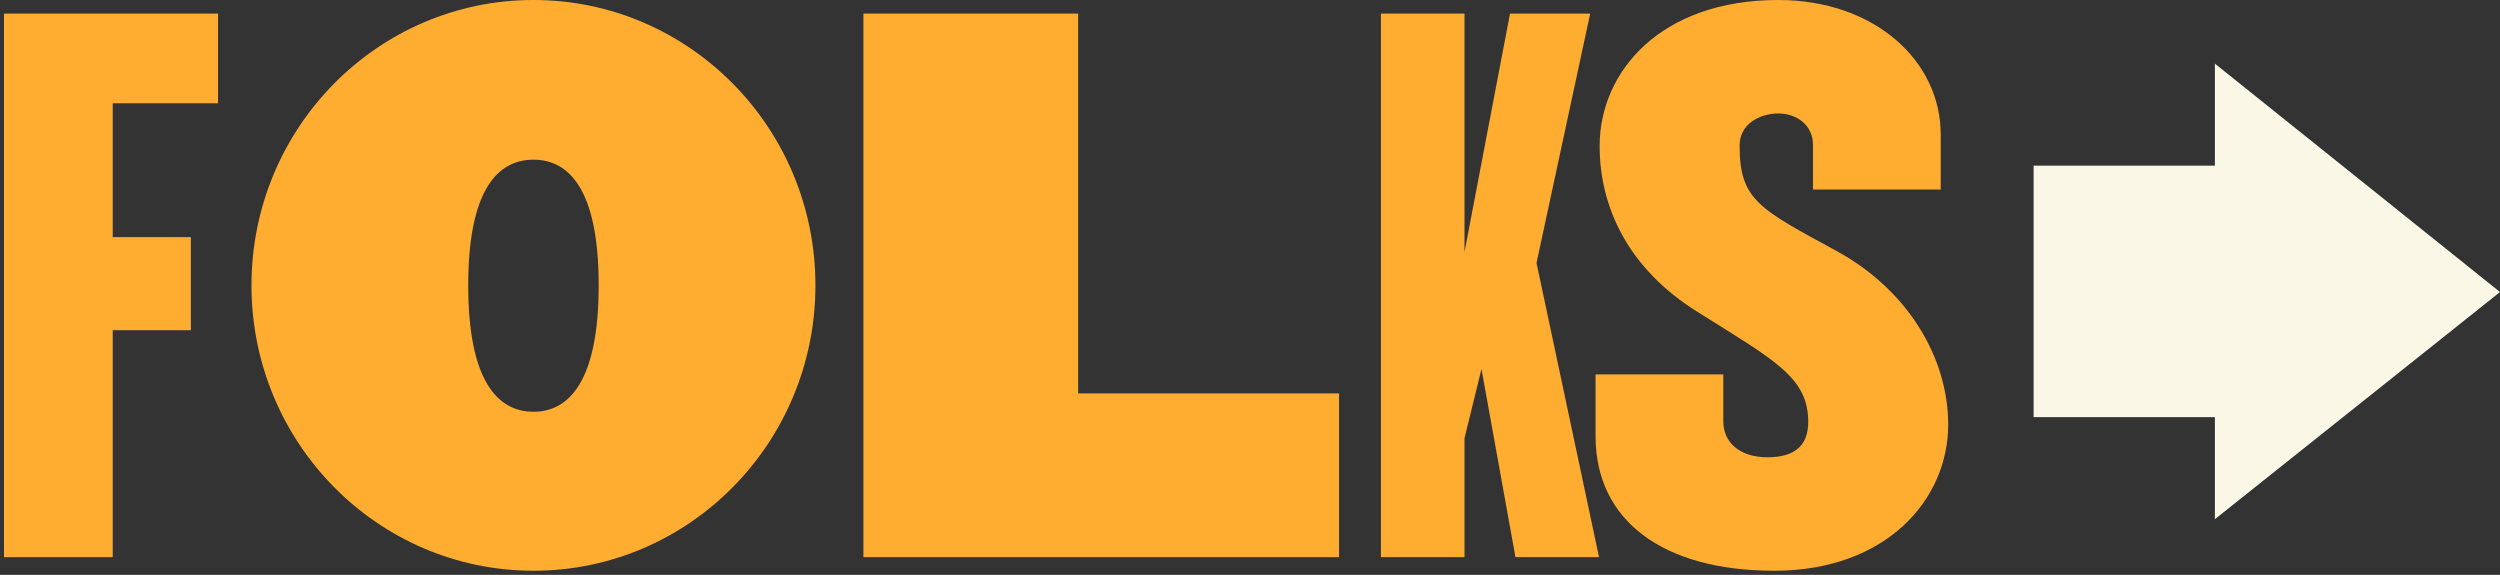 <svg width="461" height="106" viewBox="0 0 461 106" fill="none" xmlns="http://www.w3.org/2000/svg">
<rect x="0" y="0" width="461" height="106" fill="#333333" stroke="none"/>
<path d="M40.204 19.044V2.506H0.737V102.739H20.784V60.892H35.193V43.727H20.784V19.044H40.204Z" fill="#FFAD31"/>
<path d="M150.365 52.623C150.365 23.555 127.061 0 98.369 0C69.677 0 46.373 23.555 46.373 52.623C46.373 81.69 69.677 105.245 98.369 105.245C127.061 105.245 150.365 81.69 150.365 52.623ZM110.397 52.623C110.397 70.163 105.009 75.927 98.369 75.927C91.728 75.927 86.341 70.163 86.341 52.623C86.341 35.082 91.728 29.444 98.369 29.444C105.009 29.444 110.397 35.082 110.397 52.623Z" fill="#FFAD31"/>
<path d="M246.921 102.739V72.544H198.809V2.506H159.217V102.739H246.921Z" fill="#FFAD31"/>
<path d="M294.861 102.739L283.334 48.488L293.232 2.506H278.447L270.053 46.483V2.506H254.642V102.739H270.053V80.813L273.185 68.033L279.45 102.739H294.861Z" fill="#FFAD31"/>
<path d="M359.247 78.307C359.247 65.903 351.729 53.374 338.574 46.233C324.29 38.465 320.782 36.836 320.782 26.812C320.782 22.928 324.416 20.924 327.924 20.924C331.432 20.924 334.314 23.179 334.314 26.687V34.956H357.868V24.808C357.868 11.151 345.59 0 327.924 0C306.123 0 294.972 13.281 294.972 26.938C294.972 38.339 300.36 49.615 313.014 57.509C327.172 66.405 333.437 69.537 333.437 77.806C333.437 82.066 331.056 84.321 325.919 84.321C320.782 84.321 317.775 81.565 317.775 77.681V69.036H294.22V80.437C294.22 95.973 306.624 105.245 327.172 105.245C347.845 105.245 359.247 92.089 359.247 78.307Z" fill="#FFAD31"/>
<path d="M408.426 11.739L461 53.851L408.426 95.739V76.923H375V30.555H408.426V11.739Z" fill="#FAF7E7"/>
</svg>
